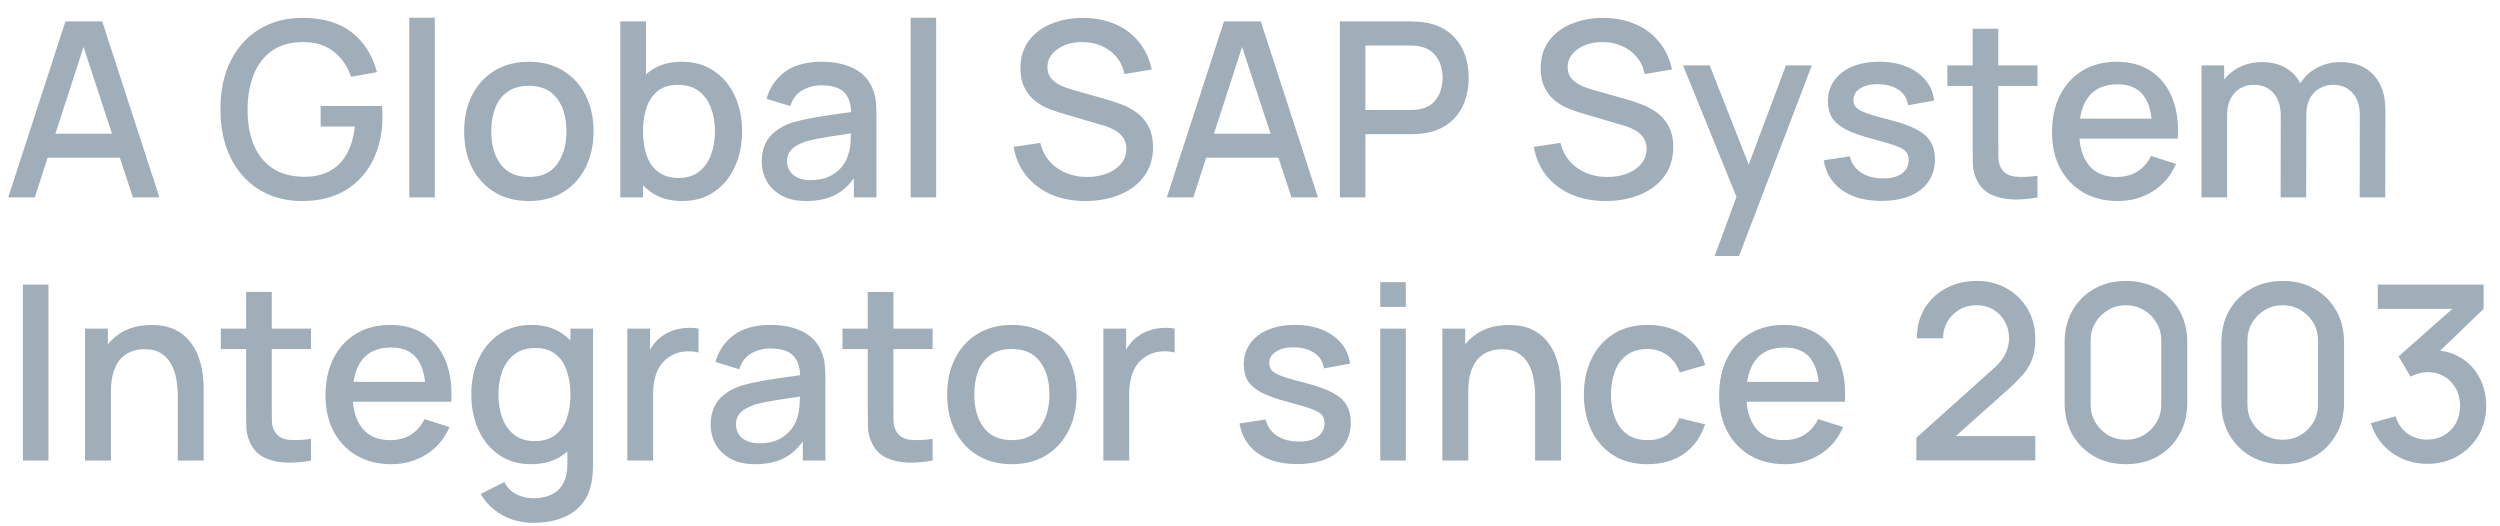 <svg width="133" height="28" viewBox="0 0 133 28" fill="none" xmlns="http://www.w3.org/2000/svg">
<path d="M0.439 10.5L3.481 1.14H5.438L8.48 10.5H7.069L4.268 1.959H4.619L1.85 10.5H0.439ZM2.019 8.387V7.114H6.907V8.387H2.019ZM16.077 10.695C15.448 10.695 14.87 10.587 14.341 10.37C13.813 10.149 13.353 9.828 12.963 9.408C12.573 8.988 12.27 8.476 12.053 7.874C11.837 7.272 11.728 6.587 11.728 5.82C11.728 4.81 11.912 3.944 12.281 3.22C12.649 2.492 13.161 1.933 13.815 1.543C14.469 1.149 15.223 0.951 16.077 0.951C17.177 0.951 18.055 1.207 18.709 1.718C19.368 2.23 19.817 2.936 20.055 3.837L18.677 4.085C18.486 3.526 18.178 3.079 17.754 2.745C17.329 2.412 16.796 2.243 16.155 2.239C15.492 2.234 14.939 2.381 14.497 2.68C14.06 2.979 13.73 3.4 13.509 3.942C13.288 4.479 13.176 5.105 13.171 5.82C13.167 6.535 13.275 7.161 13.496 7.699C13.717 8.232 14.049 8.648 14.491 8.947C14.937 9.245 15.492 9.397 16.155 9.402C16.688 9.41 17.145 9.313 17.526 9.109C17.912 8.901 18.218 8.598 18.443 8.199C18.668 7.8 18.813 7.311 18.878 6.73H17.058V5.638H20.321C20.33 5.716 20.337 5.82 20.341 5.95C20.345 6.076 20.347 6.156 20.347 6.191C20.347 7.057 20.18 7.831 19.847 8.511C19.513 9.191 19.028 9.726 18.391 10.117C17.754 10.502 16.983 10.695 16.077 10.695ZM21.773 10.5V0.945H23.131V10.5H21.773ZM28.132 10.695C27.43 10.695 26.821 10.537 26.305 10.22C25.79 9.904 25.391 9.469 25.109 8.914C24.832 8.355 24.693 7.712 24.693 6.984C24.693 6.251 24.836 5.608 25.122 5.053C25.408 4.494 25.809 4.061 26.325 3.753C26.84 3.441 27.443 3.285 28.132 3.285C28.834 3.285 29.443 3.443 29.958 3.76C30.474 4.076 30.873 4.511 31.154 5.066C31.436 5.621 31.577 6.26 31.577 6.984C31.577 7.716 31.434 8.361 31.148 8.921C30.866 9.475 30.467 9.911 29.952 10.227C29.436 10.539 28.829 10.695 28.132 10.695ZM28.132 9.415C28.803 9.415 29.304 9.189 29.633 8.739C29.967 8.284 30.134 7.699 30.134 6.984C30.134 6.251 29.965 5.666 29.627 5.229C29.293 4.787 28.795 4.566 28.132 4.566C27.677 4.566 27.302 4.67 27.007 4.878C26.713 5.081 26.494 5.365 26.351 5.729C26.208 6.089 26.136 6.507 26.136 6.984C26.136 7.72 26.305 8.309 26.643 8.752C26.981 9.194 27.477 9.415 28.132 9.415ZM36.301 10.695C35.629 10.695 35.066 10.533 34.611 10.207C34.156 9.878 33.811 9.434 33.577 8.875C33.343 8.316 33.226 7.686 33.226 6.984C33.226 6.282 33.341 5.651 33.571 5.092C33.805 4.533 34.147 4.093 34.598 3.772C35.053 3.447 35.612 3.285 36.275 3.285C36.933 3.285 37.501 3.447 37.978 3.772C38.459 4.093 38.829 4.533 39.089 5.092C39.349 5.647 39.479 6.277 39.479 6.984C39.479 7.686 39.349 8.318 39.089 8.882C38.834 9.441 38.467 9.883 37.991 10.207C37.518 10.533 36.955 10.695 36.301 10.695ZM32.999 10.5V1.14H34.364V5.449H34.208V10.5H32.999ZM36.112 9.466C36.545 9.466 36.903 9.356 37.185 9.135C37.471 8.914 37.683 8.617 37.822 8.245C37.965 7.867 38.036 7.447 38.036 6.984C38.036 6.524 37.965 6.108 37.822 5.736C37.683 5.363 37.468 5.066 37.178 4.845C36.888 4.624 36.517 4.513 36.067 4.513C35.642 4.513 35.291 4.617 35.014 4.825C34.741 5.034 34.537 5.324 34.403 5.697C34.273 6.069 34.208 6.498 34.208 6.984C34.208 7.469 34.273 7.898 34.403 8.271C34.533 8.643 34.739 8.936 35.02 9.148C35.302 9.36 35.666 9.466 36.112 9.466ZM42.897 10.695C42.377 10.695 41.941 10.6 41.59 10.409C41.239 10.214 40.973 9.958 40.791 9.642C40.613 9.321 40.524 8.97 40.524 8.589C40.524 8.234 40.587 7.922 40.713 7.653C40.839 7.384 41.025 7.157 41.272 6.971C41.519 6.78 41.822 6.626 42.182 6.509C42.494 6.418 42.847 6.338 43.241 6.269C43.636 6.199 44.05 6.134 44.483 6.074C44.92 6.013 45.354 5.952 45.783 5.891L45.289 6.165C45.297 5.614 45.181 5.207 44.938 4.942C44.7 4.674 44.288 4.54 43.703 4.54C43.334 4.54 42.996 4.626 42.689 4.8C42.381 4.968 42.167 5.25 42.045 5.644L40.778 5.255C40.951 4.652 41.281 4.173 41.766 3.818C42.255 3.463 42.906 3.285 43.716 3.285C44.344 3.285 44.89 3.393 45.354 3.61C45.822 3.822 46.164 4.16 46.381 4.624C46.493 4.854 46.563 5.096 46.589 5.352C46.615 5.608 46.628 5.883 46.628 6.178V10.5H45.425V8.895L45.659 9.102C45.369 9.64 44.998 10.041 44.548 10.305C44.102 10.565 43.551 10.695 42.897 10.695ZM43.137 9.584C43.523 9.584 43.855 9.516 44.132 9.382C44.409 9.243 44.632 9.068 44.801 8.855C44.97 8.643 45.081 8.422 45.133 8.193C45.206 7.984 45.248 7.75 45.256 7.49C45.269 7.231 45.276 7.022 45.276 6.867L45.718 7.029C45.289 7.094 44.899 7.152 44.548 7.205C44.197 7.256 43.878 7.309 43.592 7.361C43.311 7.408 43.059 7.467 42.838 7.536C42.652 7.601 42.485 7.679 42.338 7.77C42.195 7.861 42.08 7.971 41.993 8.101C41.911 8.232 41.87 8.39 41.87 8.576C41.87 8.758 41.915 8.927 42.006 9.083C42.097 9.235 42.236 9.356 42.422 9.447C42.609 9.538 42.847 9.584 43.137 9.584ZM48.446 10.5V0.945H49.804V10.5H48.446ZM57.752 10.695C57.08 10.695 56.473 10.58 55.932 10.351C55.394 10.117 54.95 9.785 54.599 9.356C54.252 8.923 54.027 8.409 53.923 7.816L55.34 7.601C55.483 8.173 55.782 8.619 56.237 8.94C56.692 9.256 57.223 9.415 57.83 9.415C58.207 9.415 58.553 9.356 58.87 9.239C59.186 9.118 59.44 8.947 59.63 8.726C59.825 8.5 59.923 8.232 59.923 7.92C59.923 7.75 59.892 7.601 59.832 7.471C59.775 7.341 59.695 7.228 59.591 7.133C59.492 7.033 59.368 6.949 59.221 6.88C59.078 6.806 58.919 6.743 58.746 6.691L56.348 5.982C56.114 5.913 55.875 5.824 55.633 5.716C55.39 5.603 55.167 5.458 54.963 5.28C54.764 5.098 54.601 4.875 54.476 4.611C54.35 4.342 54.287 4.017 54.287 3.636C54.287 3.06 54.434 2.572 54.729 2.174C55.028 1.77 55.431 1.467 55.938 1.264C56.445 1.056 57.013 0.951 57.641 0.951C58.274 0.96 58.839 1.073 59.338 1.29C59.84 1.506 60.256 1.818 60.586 2.225C60.919 2.628 61.149 3.118 61.275 3.695L59.819 3.942C59.754 3.591 59.615 3.289 59.403 3.038C59.19 2.782 58.93 2.587 58.623 2.453C58.315 2.314 57.981 2.243 57.622 2.239C57.275 2.23 56.956 2.282 56.666 2.394C56.38 2.507 56.151 2.665 55.977 2.869C55.808 3.073 55.724 3.307 55.724 3.571C55.724 3.831 55.8 4.041 55.951 4.202C56.103 4.362 56.289 4.49 56.51 4.585C56.736 4.676 56.959 4.752 57.18 4.812L58.909 5.3C59.125 5.361 59.37 5.443 59.643 5.547C59.92 5.647 60.187 5.787 60.443 5.97C60.703 6.152 60.917 6.394 61.086 6.697C61.255 6.997 61.34 7.373 61.34 7.829C61.34 8.301 61.244 8.717 61.054 9.076C60.863 9.432 60.601 9.731 60.267 9.973C59.938 10.212 59.556 10.392 59.123 10.513C58.69 10.634 58.233 10.695 57.752 10.695ZM62.075 10.5L65.117 1.14H67.073L70.115 10.5H68.705L65.903 1.959H66.254L63.485 10.5H62.075ZM63.654 8.387V7.114H68.542V8.387H63.654ZM71.281 10.5V1.14H75.064C75.156 1.14 75.268 1.144 75.403 1.153C75.537 1.157 75.665 1.17 75.786 1.192C76.306 1.274 76.739 1.452 77.086 1.725C77.437 1.998 77.699 2.342 77.873 2.759C78.046 3.175 78.132 3.634 78.132 4.136C78.132 4.644 78.046 5.105 77.873 5.521C77.699 5.937 77.437 6.282 77.086 6.554C76.739 6.827 76.306 7.005 75.786 7.088C75.665 7.105 75.535 7.118 75.396 7.127C75.262 7.135 75.151 7.139 75.064 7.139H72.64V10.5H71.281ZM72.64 5.853H75.013C75.099 5.853 75.195 5.848 75.299 5.84C75.407 5.831 75.509 5.816 75.604 5.794C75.881 5.729 76.105 5.61 76.273 5.436C76.442 5.259 76.564 5.055 76.638 4.825C76.711 4.596 76.748 4.366 76.748 4.136C76.748 3.907 76.711 3.679 76.638 3.454C76.564 3.224 76.442 3.023 76.273 2.849C76.105 2.672 75.881 2.55 75.604 2.486C75.509 2.459 75.407 2.442 75.299 2.433C75.195 2.425 75.099 2.421 75.013 2.421H72.64V5.853ZM85.427 10.695C84.756 10.695 84.149 10.58 83.608 10.351C83.07 10.117 82.626 9.785 82.275 9.356C81.928 8.923 81.703 8.409 81.599 7.816L83.016 7.601C83.159 8.173 83.458 8.619 83.913 8.94C84.368 9.256 84.899 9.415 85.505 9.415C85.882 9.415 86.229 9.356 86.546 9.239C86.862 9.118 87.115 8.947 87.306 8.726C87.501 8.5 87.599 8.232 87.599 7.92C87.599 7.75 87.568 7.601 87.507 7.471C87.451 7.341 87.371 7.228 87.267 7.133C87.167 7.033 87.044 6.949 86.897 6.88C86.754 6.806 86.595 6.743 86.422 6.691L84.023 5.982C83.79 5.913 83.551 5.824 83.308 5.716C83.066 5.603 82.843 5.458 82.639 5.28C82.44 5.098 82.277 4.875 82.151 4.611C82.026 4.342 81.963 4.017 81.963 3.636C81.963 3.06 82.11 2.572 82.405 2.174C82.704 1.77 83.107 1.467 83.614 1.264C84.121 1.056 84.689 0.951 85.317 0.951C85.95 0.96 86.515 1.073 87.013 1.29C87.516 1.506 87.932 1.818 88.261 2.225C88.595 2.628 88.825 3.118 88.951 3.695L87.495 3.942C87.43 3.591 87.291 3.289 87.079 3.038C86.866 2.782 86.606 2.587 86.299 2.453C85.991 2.314 85.657 2.243 85.297 2.239C84.951 2.23 84.632 2.282 84.342 2.394C84.056 2.507 83.826 2.665 83.653 2.869C83.484 3.073 83.4 3.307 83.4 3.571C83.4 3.831 83.475 4.041 83.627 4.202C83.779 4.362 83.965 4.49 84.186 4.585C84.411 4.676 84.635 4.752 84.856 4.812L86.585 5.3C86.801 5.361 87.046 5.443 87.319 5.547C87.596 5.647 87.863 5.787 88.118 5.97C88.379 6.152 88.593 6.394 88.762 6.697C88.931 6.997 89.016 7.373 89.016 7.829C89.016 8.301 88.92 8.717 88.73 9.076C88.539 9.432 88.277 9.731 87.943 9.973C87.614 10.212 87.232 10.392 86.799 10.513C86.366 10.634 85.909 10.695 85.427 10.695ZM91.223 13.62L92.581 9.921L92.601 11.014L89.539 3.48H90.956L93.244 9.297H92.828L95.012 3.48H96.39L92.516 13.62H91.223ZM100.093 10.688C99.239 10.688 98.544 10.5 98.007 10.123C97.469 9.746 97.14 9.215 97.019 8.53L98.409 8.316C98.496 8.68 98.695 8.968 99.007 9.181C99.324 9.389 99.716 9.492 100.184 9.492C100.609 9.492 100.94 9.406 101.178 9.232C101.421 9.059 101.542 8.821 101.542 8.518C101.542 8.34 101.499 8.197 101.412 8.088C101.33 7.976 101.155 7.87 100.886 7.77C100.617 7.67 100.208 7.547 99.657 7.399C99.055 7.244 98.576 7.077 98.221 6.899C97.87 6.717 97.619 6.507 97.467 6.269C97.32 6.026 97.246 5.733 97.246 5.391C97.246 4.966 97.359 4.596 97.584 4.279C97.809 3.963 98.126 3.718 98.533 3.545C98.945 3.372 99.426 3.285 99.976 3.285C100.513 3.285 100.992 3.369 101.412 3.538C101.833 3.708 102.173 3.948 102.433 4.26C102.693 4.568 102.849 4.929 102.901 5.346L101.51 5.599C101.462 5.261 101.304 4.995 101.035 4.8C100.767 4.604 100.418 4.498 99.989 4.481C99.577 4.464 99.244 4.533 98.988 4.689C98.732 4.841 98.605 5.051 98.605 5.319C98.605 5.476 98.652 5.608 98.748 5.716C98.847 5.824 99.038 5.928 99.32 6.028C99.601 6.128 100.017 6.247 100.567 6.386C101.157 6.537 101.625 6.706 101.971 6.893C102.318 7.074 102.565 7.293 102.712 7.549C102.864 7.8 102.94 8.106 102.94 8.466C102.94 9.159 102.686 9.703 102.179 10.097C101.677 10.491 100.981 10.688 100.093 10.688ZM108.395 10.5C107.953 10.587 107.52 10.623 107.095 10.611C106.671 10.598 106.291 10.515 105.958 10.364C105.624 10.212 105.373 9.973 105.204 9.649C105.052 9.358 104.97 9.063 104.957 8.764C104.948 8.461 104.944 8.119 104.944 7.737V1.53H106.309V7.673C106.309 7.954 106.311 8.199 106.315 8.407C106.324 8.615 106.369 8.79 106.452 8.934C106.608 9.202 106.855 9.356 107.193 9.395C107.535 9.43 107.936 9.415 108.395 9.35V10.5ZM103.598 4.572V3.48H108.395V4.572H103.598ZM112.671 10.695C111.974 10.695 111.361 10.543 110.832 10.24C110.308 9.932 109.898 9.505 109.603 8.96C109.313 8.409 109.168 7.772 109.168 7.048C109.168 6.282 109.311 5.616 109.597 5.053C109.887 4.49 110.29 4.054 110.806 3.747C111.322 3.439 111.922 3.285 112.606 3.285C113.321 3.285 113.93 3.452 114.433 3.785C114.936 4.115 115.31 4.585 115.557 5.196C115.809 5.807 115.908 6.533 115.856 7.373H114.498V6.88C114.489 6.065 114.333 5.463 114.03 5.072C113.731 4.683 113.274 4.487 112.658 4.487C111.978 4.487 111.467 4.702 111.124 5.131C110.782 5.56 110.611 6.18 110.611 6.99C110.611 7.761 110.782 8.359 111.124 8.784C111.467 9.204 111.961 9.415 112.606 9.415C113.031 9.415 113.397 9.319 113.705 9.129C114.017 8.934 114.26 8.656 114.433 8.296L115.765 8.719C115.492 9.347 115.079 9.835 114.524 10.181C113.969 10.524 113.352 10.695 112.671 10.695ZM110.169 7.373V6.314H115.18V7.373H110.169ZM125.535 10.5L125.542 6.125C125.542 5.619 125.412 5.224 125.152 4.942C124.892 4.657 124.549 4.513 124.125 4.513C123.865 4.513 123.626 4.574 123.41 4.696C123.197 4.812 123.024 4.99 122.89 5.229C122.76 5.463 122.695 5.757 122.695 6.112L122.038 5.781C122.03 5.287 122.134 4.854 122.35 4.481C122.571 4.108 122.87 3.82 123.247 3.616C123.624 3.409 124.047 3.304 124.515 3.304C125.273 3.304 125.86 3.532 126.276 3.987C126.692 4.442 126.9 5.046 126.9 5.801L126.894 10.5H125.535ZM117.118 10.5V3.48H118.327V5.508H118.483V10.5H117.118ZM121.33 10.5L121.336 6.152C121.336 5.64 121.206 5.239 120.946 4.949C120.691 4.659 120.346 4.513 119.913 4.513C119.484 4.513 119.137 4.661 118.873 4.955C118.613 5.25 118.483 5.636 118.483 6.112L117.833 5.697C117.833 5.237 117.943 4.828 118.164 4.468C118.385 4.108 118.684 3.825 119.061 3.616C119.438 3.409 119.865 3.304 120.342 3.304C120.84 3.304 121.265 3.411 121.616 3.623C121.967 3.831 122.233 4.123 122.415 4.5C122.602 4.878 122.695 5.315 122.695 5.814L122.688 10.5H121.33ZM1.219 24.5V15.14H2.578V24.5H1.219ZM9.457 24.5V21.049C9.457 20.776 9.433 20.496 9.385 20.21C9.342 19.92 9.255 19.651 9.125 19.404C8.999 19.157 8.82 18.958 8.586 18.806C8.356 18.654 8.055 18.578 7.682 18.578C7.439 18.578 7.21 18.62 6.993 18.702C6.776 18.78 6.586 18.908 6.421 19.085C6.261 19.263 6.133 19.497 6.038 19.788C5.947 20.078 5.901 20.431 5.901 20.847L5.056 20.529C5.056 19.892 5.175 19.33 5.414 18.845C5.652 18.355 5.994 17.974 6.441 17.701C6.887 17.428 7.426 17.291 8.059 17.291C8.544 17.291 8.952 17.369 9.281 17.526C9.61 17.681 9.877 17.887 10.081 18.143C10.289 18.394 10.447 18.669 10.555 18.968C10.663 19.267 10.737 19.56 10.776 19.846C10.815 20.132 10.835 20.383 10.835 20.6V24.5H9.457ZM4.523 24.5V17.48H5.739V19.508H5.901V24.5H4.523ZM16.545 24.5C16.103 24.587 15.669 24.623 15.245 24.61C14.82 24.598 14.441 24.515 14.107 24.363C13.773 24.212 13.522 23.974 13.353 23.648C13.201 23.358 13.119 23.064 13.106 22.765C13.097 22.461 13.093 22.119 13.093 21.738V15.53H14.458V21.672C14.458 21.954 14.46 22.199 14.465 22.407C14.473 22.615 14.519 22.791 14.601 22.933C14.757 23.202 15.004 23.356 15.342 23.395C15.684 23.43 16.085 23.415 16.545 23.349V24.5ZM11.748 18.572V17.48H16.545V18.572H11.748ZM20.821 24.695C20.123 24.695 19.51 24.543 18.981 24.24C18.457 23.932 18.047 23.506 17.753 22.959C17.462 22.409 17.317 21.772 17.317 21.049C17.317 20.282 17.46 19.616 17.746 19.053C18.037 18.49 18.44 18.054 18.955 17.747C19.471 17.439 20.071 17.285 20.756 17.285C21.471 17.285 22.08 17.452 22.582 17.785C23.085 18.115 23.46 18.585 23.707 19.196C23.958 19.807 24.058 20.533 24.006 21.373H22.647V20.88C22.639 20.065 22.483 19.462 22.179 19.073C21.88 18.683 21.423 18.488 20.808 18.488C20.128 18.488 19.616 18.702 19.274 19.131C18.931 19.56 18.76 20.18 18.76 20.99C18.76 21.761 18.931 22.359 19.274 22.784C19.616 23.204 20.11 23.415 20.756 23.415C21.18 23.415 21.547 23.319 21.854 23.128C22.166 22.933 22.409 22.656 22.582 22.297L23.915 22.719C23.642 23.347 23.228 23.835 22.673 24.181C22.119 24.524 21.501 24.695 20.821 24.695ZM18.318 21.373V20.314H23.33V21.373H18.318ZM28.357 27.815C27.98 27.815 27.613 27.756 27.258 27.64C26.907 27.523 26.587 27.349 26.296 27.119C26.006 26.894 25.765 26.615 25.575 26.281L26.829 25.644C26.981 25.943 27.198 26.162 27.479 26.3C27.761 26.439 28.058 26.509 28.37 26.509C28.755 26.509 29.085 26.439 29.358 26.3C29.631 26.166 29.837 25.962 29.975 25.689C30.118 25.416 30.188 25.078 30.183 24.675V22.712H30.346V17.48H31.548V24.689C31.548 24.875 31.542 25.052 31.529 25.221C31.516 25.39 31.492 25.559 31.457 25.729C31.358 26.201 31.167 26.591 30.885 26.898C30.608 27.206 30.253 27.436 29.819 27.587C29.39 27.739 28.903 27.815 28.357 27.815ZM28.253 24.695C27.598 24.695 27.033 24.532 26.556 24.207C26.084 23.883 25.718 23.441 25.458 22.881C25.202 22.318 25.074 21.686 25.074 20.983C25.074 20.277 25.204 19.647 25.464 19.092C25.724 18.533 26.093 18.093 26.569 17.773C27.05 17.448 27.62 17.285 28.279 17.285C28.942 17.285 29.498 17.448 29.949 17.773C30.404 18.093 30.747 18.533 30.976 19.092C31.21 19.651 31.327 20.282 31.327 20.983C31.327 21.686 31.21 22.316 30.976 22.875C30.742 23.434 30.398 23.878 29.943 24.207C29.488 24.532 28.924 24.695 28.253 24.695ZM28.441 23.466C28.887 23.466 29.252 23.36 29.533 23.148C29.815 22.936 30.021 22.643 30.151 22.27C30.281 21.898 30.346 21.469 30.346 20.983C30.346 20.498 30.279 20.069 30.144 19.697C30.014 19.324 29.811 19.034 29.533 18.826C29.26 18.617 28.911 18.514 28.487 18.514C28.036 18.514 27.666 18.624 27.375 18.845C27.085 19.066 26.868 19.363 26.725 19.735C26.587 20.108 26.517 20.524 26.517 20.983C26.517 21.447 26.587 21.867 26.725 22.244C26.868 22.617 27.081 22.914 27.362 23.135C27.648 23.356 28.008 23.466 28.441 23.466ZM33.373 24.5V17.48H34.582V19.183L34.413 18.962C34.5 18.737 34.613 18.531 34.751 18.345C34.89 18.154 35.05 17.998 35.232 17.877C35.41 17.747 35.607 17.647 35.824 17.578C36.045 17.504 36.27 17.46 36.5 17.448C36.73 17.43 36.95 17.441 37.163 17.48V18.754C36.933 18.693 36.678 18.676 36.396 18.702C36.118 18.728 35.863 18.817 35.629 18.968C35.408 19.111 35.232 19.285 35.102 19.488C34.977 19.692 34.886 19.92 34.829 20.171C34.773 20.418 34.745 20.68 34.745 20.957V24.5H33.373ZM40.18 24.695C39.66 24.695 39.224 24.6 38.873 24.409C38.523 24.214 38.256 23.958 38.074 23.642C37.896 23.321 37.807 22.97 37.807 22.589C37.807 22.234 37.87 21.922 37.996 21.653C38.122 21.384 38.308 21.157 38.555 20.971C38.802 20.78 39.105 20.626 39.465 20.509C39.777 20.418 40.13 20.338 40.525 20.268C40.919 20.199 41.333 20.134 41.766 20.073C42.204 20.013 42.637 19.952 43.066 19.892L42.572 20.165C42.581 19.614 42.464 19.207 42.221 18.942C41.983 18.674 41.571 18.54 40.986 18.54C40.618 18.54 40.28 18.626 39.972 18.799C39.664 18.968 39.45 19.25 39.328 19.645L38.061 19.255C38.234 18.652 38.564 18.173 39.049 17.818C39.539 17.463 40.189 17.285 40.999 17.285C41.627 17.285 42.173 17.393 42.637 17.61C43.105 17.822 43.447 18.16 43.664 18.624C43.777 18.854 43.846 19.096 43.872 19.352C43.898 19.608 43.911 19.883 43.911 20.177V24.5H42.709V22.895L42.943 23.102C42.652 23.64 42.282 24.041 41.831 24.305C41.385 24.565 40.834 24.695 40.18 24.695ZM40.42 23.584C40.806 23.584 41.138 23.516 41.415 23.382C41.692 23.243 41.916 23.068 42.084 22.855C42.254 22.643 42.364 22.422 42.416 22.192C42.49 21.985 42.531 21.75 42.539 21.491C42.553 21.23 42.559 21.023 42.559 20.866L43.001 21.029C42.572 21.094 42.182 21.152 41.831 21.204C41.48 21.256 41.161 21.308 40.876 21.36C40.594 21.408 40.343 21.467 40.121 21.536C39.935 21.601 39.768 21.679 39.621 21.77C39.478 21.861 39.363 21.971 39.276 22.102C39.194 22.232 39.153 22.39 39.153 22.576C39.153 22.758 39.199 22.927 39.289 23.083C39.38 23.235 39.519 23.356 39.706 23.447C39.892 23.538 40.13 23.584 40.42 23.584ZM49.616 24.5C49.174 24.587 48.741 24.623 48.316 24.61C47.891 24.598 47.512 24.515 47.178 24.363C46.845 24.212 46.593 23.974 46.424 23.648C46.273 23.358 46.19 23.064 46.177 22.765C46.169 22.461 46.164 22.119 46.164 21.738V15.53H47.529V21.672C47.529 21.954 47.532 22.199 47.536 22.407C47.545 22.615 47.59 22.791 47.672 22.933C47.828 23.202 48.075 23.356 48.413 23.395C48.756 23.43 49.157 23.415 49.616 23.349V24.5ZM44.819 18.572V17.48H49.616V18.572H44.819ZM53.827 24.695C53.125 24.695 52.516 24.537 52.001 24.221C51.485 23.904 51.086 23.469 50.805 22.914C50.527 22.355 50.389 21.712 50.389 20.983C50.389 20.251 50.532 19.608 50.818 19.053C51.104 18.494 51.504 18.061 52.02 17.753C52.536 17.441 53.138 17.285 53.827 17.285C54.529 17.285 55.138 17.443 55.654 17.759C56.169 18.076 56.568 18.511 56.85 19.066C57.131 19.621 57.272 20.26 57.272 20.983C57.272 21.716 57.129 22.361 56.843 22.921C56.561 23.475 56.163 23.911 55.647 24.227C55.131 24.539 54.525 24.695 53.827 24.695ZM53.827 23.415C54.499 23.415 54.999 23.189 55.329 22.738C55.662 22.284 55.829 21.698 55.829 20.983C55.829 20.251 55.66 19.666 55.322 19.229C54.988 18.787 54.49 18.566 53.827 18.566C53.372 18.566 52.997 18.669 52.703 18.878C52.408 19.081 52.189 19.365 52.046 19.729C51.903 20.089 51.832 20.507 51.832 20.983C51.832 21.72 52.001 22.309 52.339 22.752C52.677 23.194 53.173 23.415 53.827 23.415ZM58.7 24.5V17.48H59.91V19.183L59.74 18.962C59.827 18.737 59.94 18.531 60.078 18.345C60.217 18.154 60.377 17.998 60.559 17.877C60.737 17.747 60.934 17.647 61.151 17.578C61.372 17.504 61.597 17.46 61.827 17.448C62.057 17.43 62.278 17.441 62.49 17.48V18.754C62.26 18.693 62.005 18.676 61.723 18.702C61.446 18.728 61.19 18.817 60.956 18.968C60.735 19.111 60.559 19.285 60.429 19.488C60.304 19.692 60.213 19.92 60.157 20.171C60.1 20.418 60.072 20.68 60.072 20.957V24.5H58.7ZM69.015 24.689C68.161 24.689 67.466 24.5 66.928 24.123C66.391 23.746 66.062 23.215 65.94 22.53L67.331 22.316C67.418 22.68 67.617 22.968 67.929 23.18C68.246 23.389 68.638 23.492 69.106 23.492C69.531 23.492 69.862 23.406 70.1 23.233C70.343 23.059 70.464 22.821 70.464 22.517C70.464 22.34 70.421 22.197 70.334 22.088C70.252 21.976 70.076 21.87 69.808 21.77C69.539 21.67 69.13 21.547 68.579 21.399C67.977 21.244 67.498 21.077 67.143 20.899C66.792 20.717 66.54 20.507 66.389 20.268C66.242 20.026 66.168 19.733 66.168 19.391C66.168 18.966 66.281 18.596 66.506 18.279C66.731 17.963 67.047 17.718 67.455 17.545C67.867 17.372 68.347 17.285 68.898 17.285C69.435 17.285 69.914 17.369 70.334 17.538C70.755 17.707 71.095 17.948 71.355 18.26C71.615 18.568 71.771 18.93 71.823 19.346L70.432 19.599C70.384 19.261 70.226 18.994 69.957 18.799C69.689 18.605 69.34 18.498 68.911 18.481C68.499 18.464 68.165 18.533 67.91 18.689C67.654 18.841 67.526 19.051 67.526 19.32C67.526 19.476 67.574 19.608 67.669 19.716C67.769 19.824 67.96 19.928 68.241 20.028C68.523 20.128 68.939 20.247 69.489 20.386C70.079 20.537 70.547 20.706 70.893 20.892C71.24 21.075 71.487 21.293 71.634 21.549C71.786 21.8 71.862 22.106 71.862 22.465C71.862 23.159 71.608 23.703 71.101 24.097C70.599 24.491 69.903 24.689 69.015 24.689ZM73.43 16.329V15.01H74.789V16.329H73.43ZM73.43 24.5V17.48H74.789V24.5H73.43ZM81.668 24.5V21.049C81.668 20.776 81.644 20.496 81.596 20.21C81.553 19.92 81.466 19.651 81.336 19.404C81.21 19.157 81.031 18.958 80.796 18.806C80.567 18.654 80.266 18.578 79.893 18.578C79.65 18.578 79.421 18.62 79.204 18.702C78.987 18.78 78.797 18.908 78.632 19.085C78.472 19.263 78.344 19.497 78.249 19.788C78.157 20.078 78.112 20.431 78.112 20.847L77.267 20.529C77.267 19.892 77.386 19.33 77.624 18.845C77.863 18.355 78.205 17.974 78.651 17.701C79.098 17.428 79.637 17.291 80.27 17.291C80.755 17.291 81.163 17.369 81.492 17.526C81.821 17.681 82.088 17.887 82.291 18.143C82.499 18.394 82.658 18.669 82.766 18.968C82.874 19.267 82.948 19.56 82.987 19.846C83.026 20.132 83.046 20.383 83.046 20.6V24.5H81.668ZM76.734 24.5V17.48H77.95V19.508H78.112V24.5H76.734ZM87.653 24.695C86.933 24.695 86.322 24.535 85.82 24.214C85.317 23.893 84.931 23.453 84.663 22.895C84.398 22.335 84.264 21.701 84.26 20.99C84.264 20.266 84.403 19.627 84.676 19.073C84.949 18.514 85.339 18.076 85.846 17.759C86.353 17.443 86.962 17.285 87.672 17.285C88.439 17.285 89.094 17.476 89.635 17.857C90.181 18.238 90.541 18.761 90.714 19.424L89.362 19.814C89.228 19.419 89.007 19.114 88.699 18.897C88.396 18.676 88.047 18.566 87.653 18.566C87.206 18.566 86.84 18.672 86.554 18.884C86.268 19.092 86.056 19.378 85.917 19.742C85.778 20.106 85.707 20.522 85.703 20.99C85.707 21.714 85.872 22.299 86.197 22.745C86.526 23.191 87.011 23.415 87.653 23.415C88.09 23.415 88.444 23.315 88.712 23.116C88.985 22.912 89.193 22.622 89.336 22.244L90.714 22.57C90.484 23.254 90.105 23.781 89.577 24.149C89.048 24.513 88.407 24.695 87.653 24.695ZM94.961 24.695C94.264 24.695 93.651 24.543 93.122 24.24C92.598 23.932 92.188 23.506 91.893 22.959C91.603 22.409 91.458 21.772 91.458 21.049C91.458 20.282 91.601 19.616 91.887 19.053C92.177 18.49 92.58 18.054 93.096 17.747C93.612 17.439 94.212 17.285 94.896 17.285C95.611 17.285 96.22 17.452 96.723 17.785C97.226 18.115 97.6 18.585 97.847 19.196C98.099 19.807 98.198 20.533 98.146 21.373H96.788V20.88C96.779 20.065 96.623 19.462 96.32 19.073C96.021 18.683 95.564 18.488 94.948 18.488C94.268 18.488 93.757 18.702 93.414 19.131C93.072 19.56 92.901 20.18 92.901 20.99C92.901 21.761 93.072 22.359 93.414 22.784C93.757 23.204 94.251 23.415 94.896 23.415C95.321 23.415 95.687 23.319 95.995 23.128C96.307 22.933 96.55 22.656 96.723 22.297L98.055 22.719C97.782 23.347 97.369 23.835 96.814 24.181C96.259 24.524 95.642 24.695 94.961 24.695ZM92.459 21.373V20.314H97.47V21.373H92.459ZM101.947 24.494L101.954 23.285L106.029 19.631C106.359 19.341 106.582 19.064 106.699 18.799C106.82 18.535 106.881 18.271 106.881 18.006C106.881 17.673 106.807 17.374 106.66 17.11C106.512 16.841 106.309 16.628 106.049 16.473C105.789 16.317 105.49 16.238 105.152 16.238C104.805 16.238 104.495 16.321 104.222 16.485C103.954 16.646 103.743 16.86 103.592 17.129C103.44 17.398 103.366 17.688 103.371 18H101.98C101.98 17.393 102.116 16.863 102.389 16.407C102.667 15.948 103.046 15.591 103.527 15.335C104.008 15.075 104.558 14.945 105.178 14.945C105.767 14.945 106.296 15.079 106.764 15.348C107.232 15.612 107.6 15.976 107.869 16.44C108.142 16.904 108.278 17.432 108.278 18.026C108.278 18.455 108.222 18.819 108.109 19.118C107.997 19.417 107.828 19.694 107.602 19.95C107.377 20.206 107.095 20.483 106.757 20.782L103.611 23.59L103.462 23.2H108.278V24.494H101.947ZM113.1 24.695C112.463 24.695 111.9 24.556 111.41 24.279C110.921 23.997 110.535 23.612 110.253 23.122C109.976 22.632 109.837 22.069 109.837 21.432V18.208C109.837 17.571 109.976 17.008 110.253 16.518C110.535 16.028 110.921 15.645 111.41 15.367C111.9 15.086 112.463 14.945 113.1 14.945C113.737 14.945 114.301 15.086 114.79 15.367C115.28 15.645 115.663 16.028 115.941 16.518C116.222 17.008 116.363 17.571 116.363 18.208V21.432C116.363 22.069 116.222 22.632 115.941 23.122C115.663 23.612 115.28 23.997 114.79 24.279C114.301 24.556 113.737 24.695 113.1 24.695ZM113.1 23.395C113.447 23.395 113.761 23.313 114.043 23.148C114.329 22.979 114.556 22.754 114.725 22.472C114.894 22.186 114.979 21.867 114.979 21.517V18.11C114.979 17.764 114.894 17.45 114.725 17.168C114.556 16.882 114.329 16.657 114.043 16.492C113.761 16.323 113.447 16.238 113.1 16.238C112.754 16.238 112.437 16.323 112.151 16.492C111.87 16.657 111.644 16.882 111.475 17.168C111.306 17.45 111.222 17.764 111.222 18.11V21.517C111.222 21.867 111.306 22.186 111.475 22.472C111.644 22.754 111.87 22.979 112.151 23.148C112.437 23.313 112.754 23.395 113.1 23.395ZM121.441 24.695C120.804 24.695 120.241 24.556 119.751 24.279C119.261 23.997 118.876 23.612 118.594 23.122C118.317 22.632 118.178 22.069 118.178 21.432V18.208C118.178 17.571 118.317 17.008 118.594 16.518C118.876 16.028 119.261 15.645 119.751 15.367C120.241 15.086 120.804 14.945 121.441 14.945C122.078 14.945 122.641 15.086 123.131 15.367C123.621 15.645 124.004 16.028 124.282 16.518C124.563 17.008 124.704 17.571 124.704 18.208V21.432C124.704 22.069 124.563 22.632 124.282 23.122C124.004 23.612 123.621 23.997 123.131 24.279C122.641 24.556 122.078 24.695 121.441 24.695ZM121.441 23.395C121.788 23.395 122.102 23.313 122.384 23.148C122.67 22.979 122.897 22.754 123.066 22.472C123.235 22.186 123.32 21.867 123.32 21.517V18.11C123.32 17.764 123.235 17.45 123.066 17.168C122.897 16.882 122.67 16.657 122.384 16.492C122.102 16.323 121.788 16.238 121.441 16.238C121.094 16.238 120.778 16.323 120.492 16.492C120.21 16.657 119.985 16.882 119.816 17.168C119.647 17.45 119.563 17.764 119.563 18.11V21.517C119.563 21.867 119.647 22.186 119.816 22.472C119.985 22.754 120.21 22.979 120.492 23.148C120.778 23.313 121.094 23.395 121.441 23.395ZM129.138 24.675C128.675 24.675 128.239 24.589 127.832 24.416C127.424 24.238 127.071 23.986 126.772 23.662C126.478 23.337 126.263 22.953 126.129 22.511L127.442 22.147C127.567 22.55 127.786 22.86 128.098 23.076C128.41 23.289 128.757 23.393 129.138 23.389C129.481 23.384 129.782 23.304 130.042 23.148C130.302 22.992 130.505 22.782 130.653 22.517C130.8 22.249 130.874 21.941 130.874 21.595C130.874 21.075 130.711 20.645 130.386 20.308C130.066 19.97 129.645 19.8 129.125 19.8C128.978 19.8 128.826 19.822 128.67 19.866C128.519 19.909 128.376 19.965 128.241 20.035L127.604 18.962L130.906 16.044L131.049 16.433H126.499V15.14H132.128V16.433L129.385 19.073L129.372 18.631C129.962 18.631 130.473 18.763 130.906 19.027C131.34 19.287 131.673 19.642 131.907 20.093C132.146 20.539 132.265 21.04 132.265 21.595C132.265 22.192 132.124 22.723 131.842 23.187C131.565 23.651 131.19 24.015 130.718 24.279C130.25 24.543 129.723 24.675 129.138 24.675Z" fill="#9FAEB8"/>
</svg>
